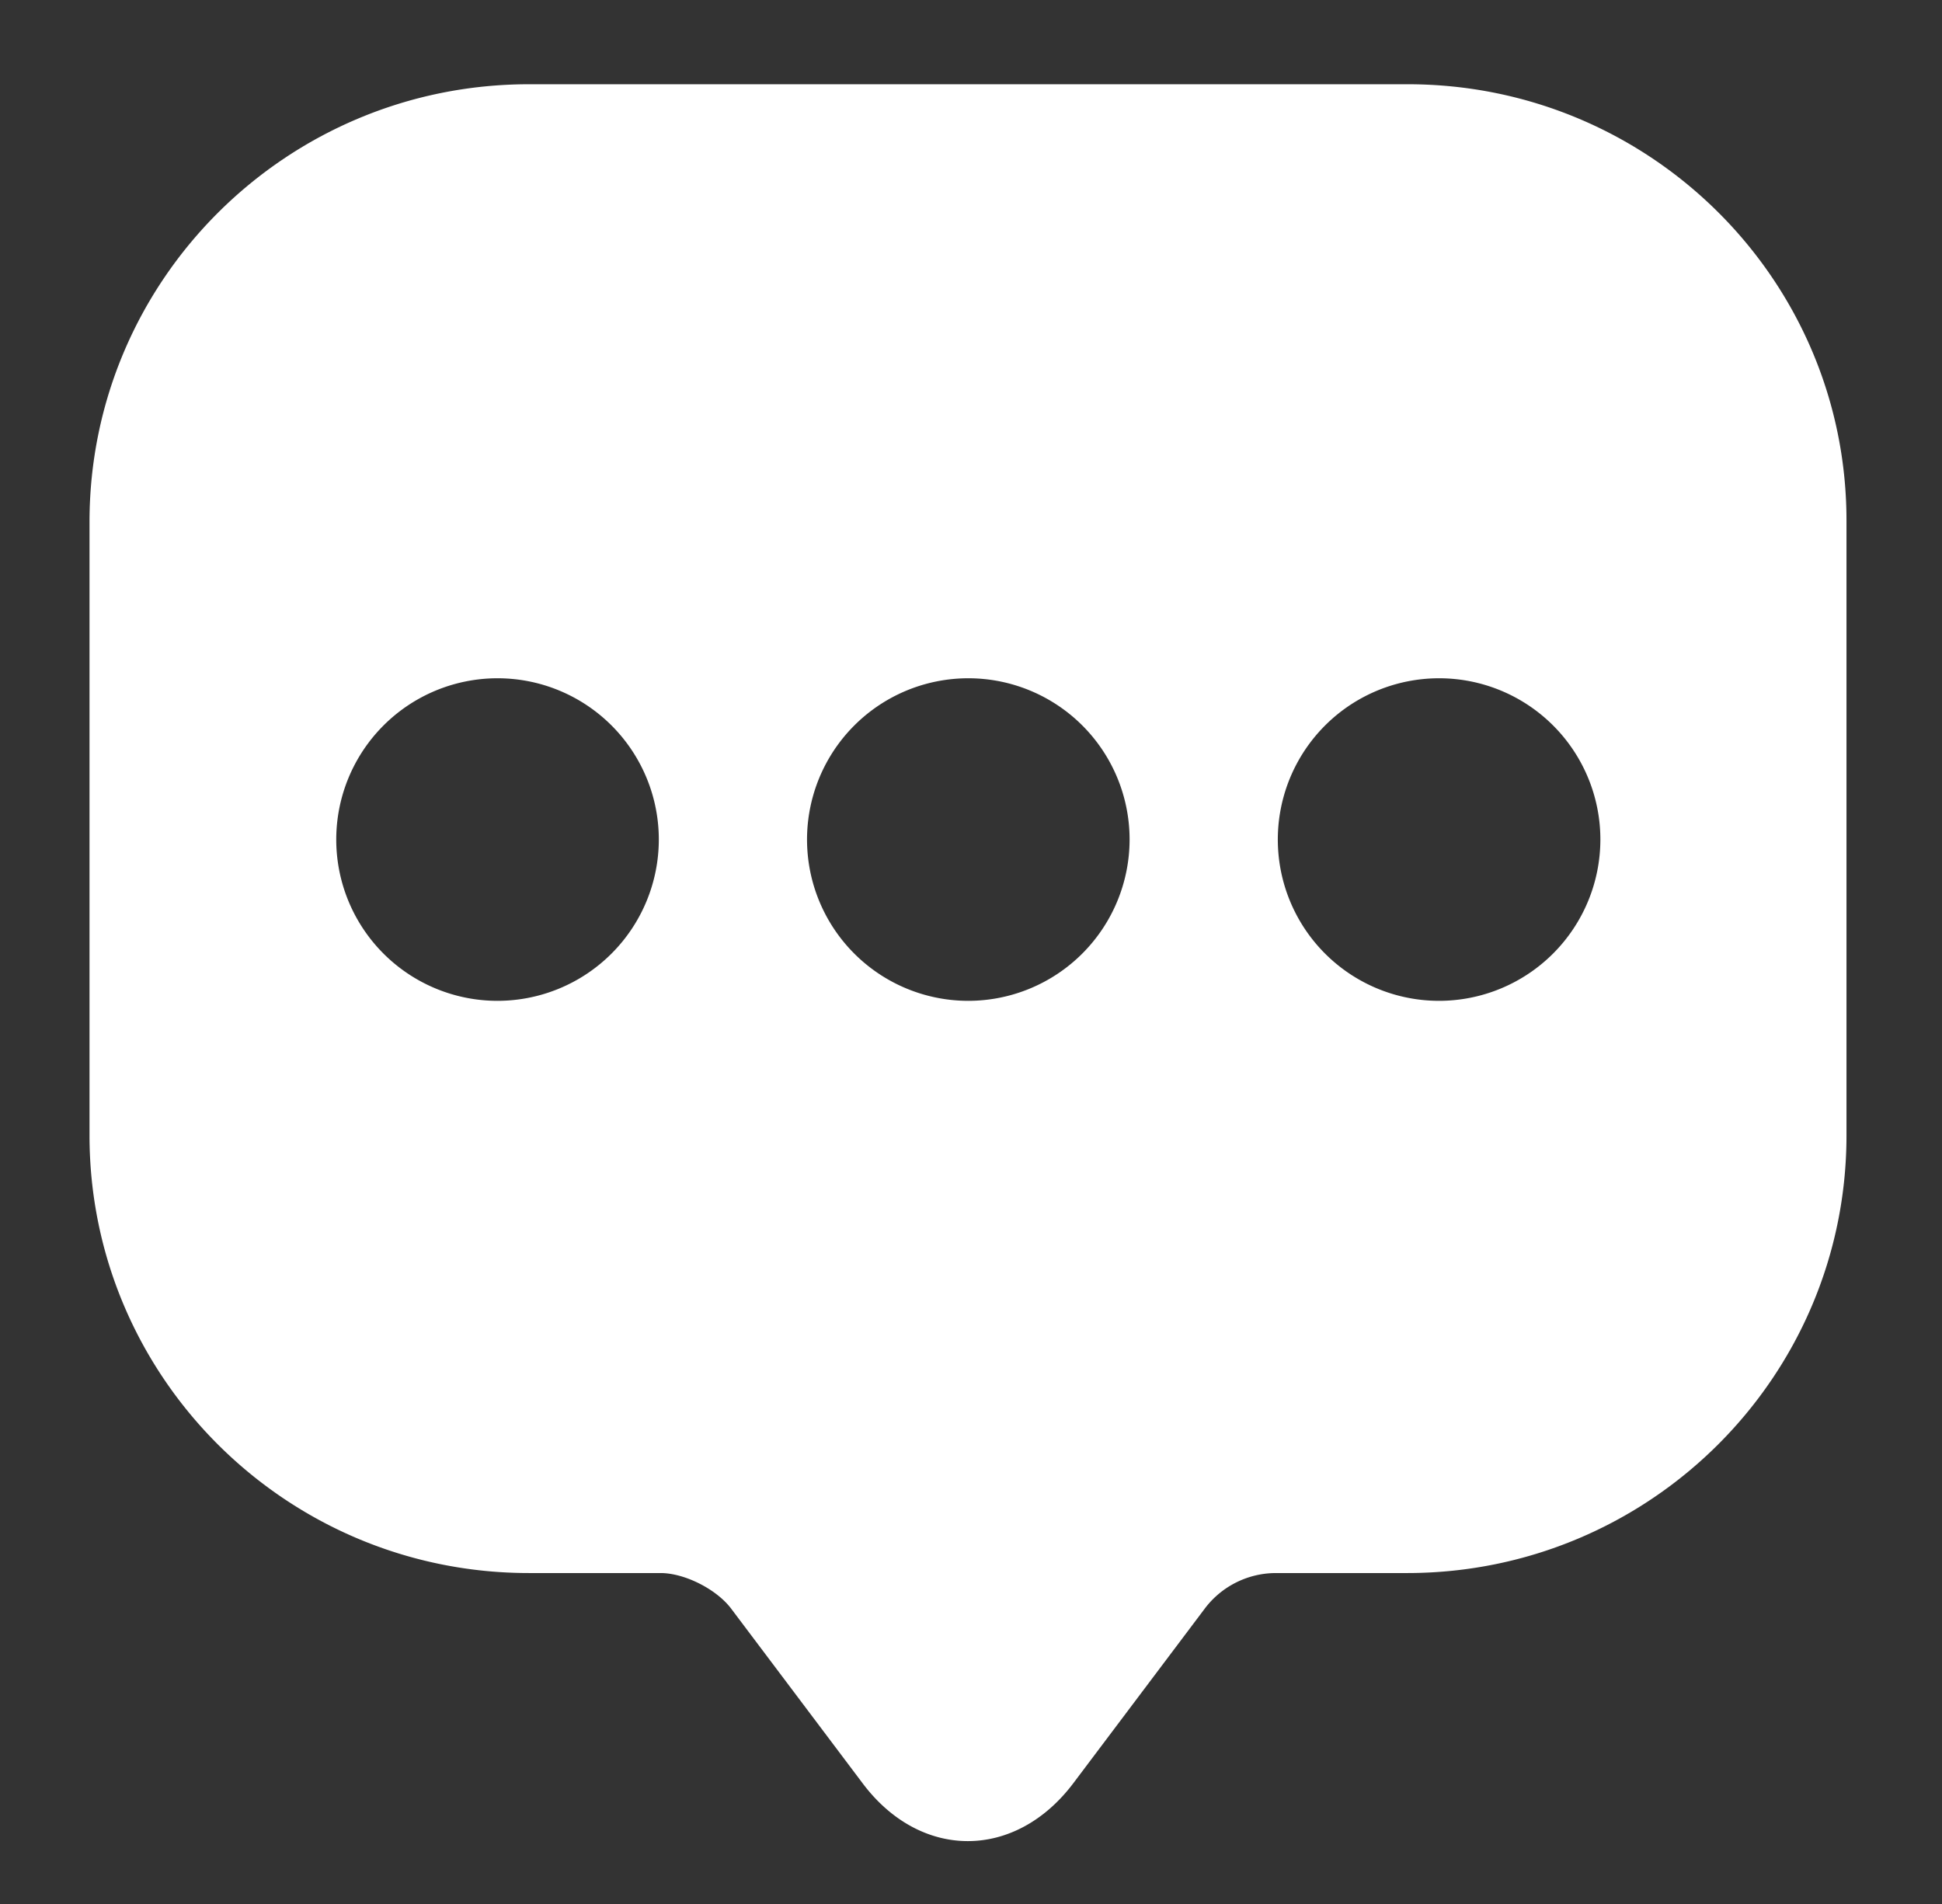 <svg id="Capa_1" data-name="Capa 1" xmlns="http://www.w3.org/2000/svg" viewBox="0 0 368.82 361.65"><rect x="0" y="0" width="368.82" height="361.65" fill="#333333" stroke="none"/><defs><style>.cls-1{fill:#fff;}</style></defs><path class="cls-1" d="M267.36,16H100.45C54.39,16,17,53.22,17,99.12v116.5c0,45.9,37.39,83.12,83.45,83.12h25c4.51,0,10.52,3,13.35,6.68l25,33.21c11,14.69,29,14.69,40.06,0l25-33.21a16.94,16.94,0,0,1,13.36-6.68h25c46.07,0,83.46-37.22,83.46-83.12V99.12C350.82,53.22,313.43,16,267.36,16ZM94.49,190.07a30.63,30.63,0,1,1,30.63-30.62A30.65,30.65,0,0,1,94.49,190.07Zm89.42,0a30.63,30.63,0,1,1,30.62-30.62A30.66,30.66,0,0,1,183.91,190.07Zm89.41,0a30.63,30.63,0,1,1,30.62-30.62A30.66,30.66,0,0,1,273.32,190.07Z"/></svg>